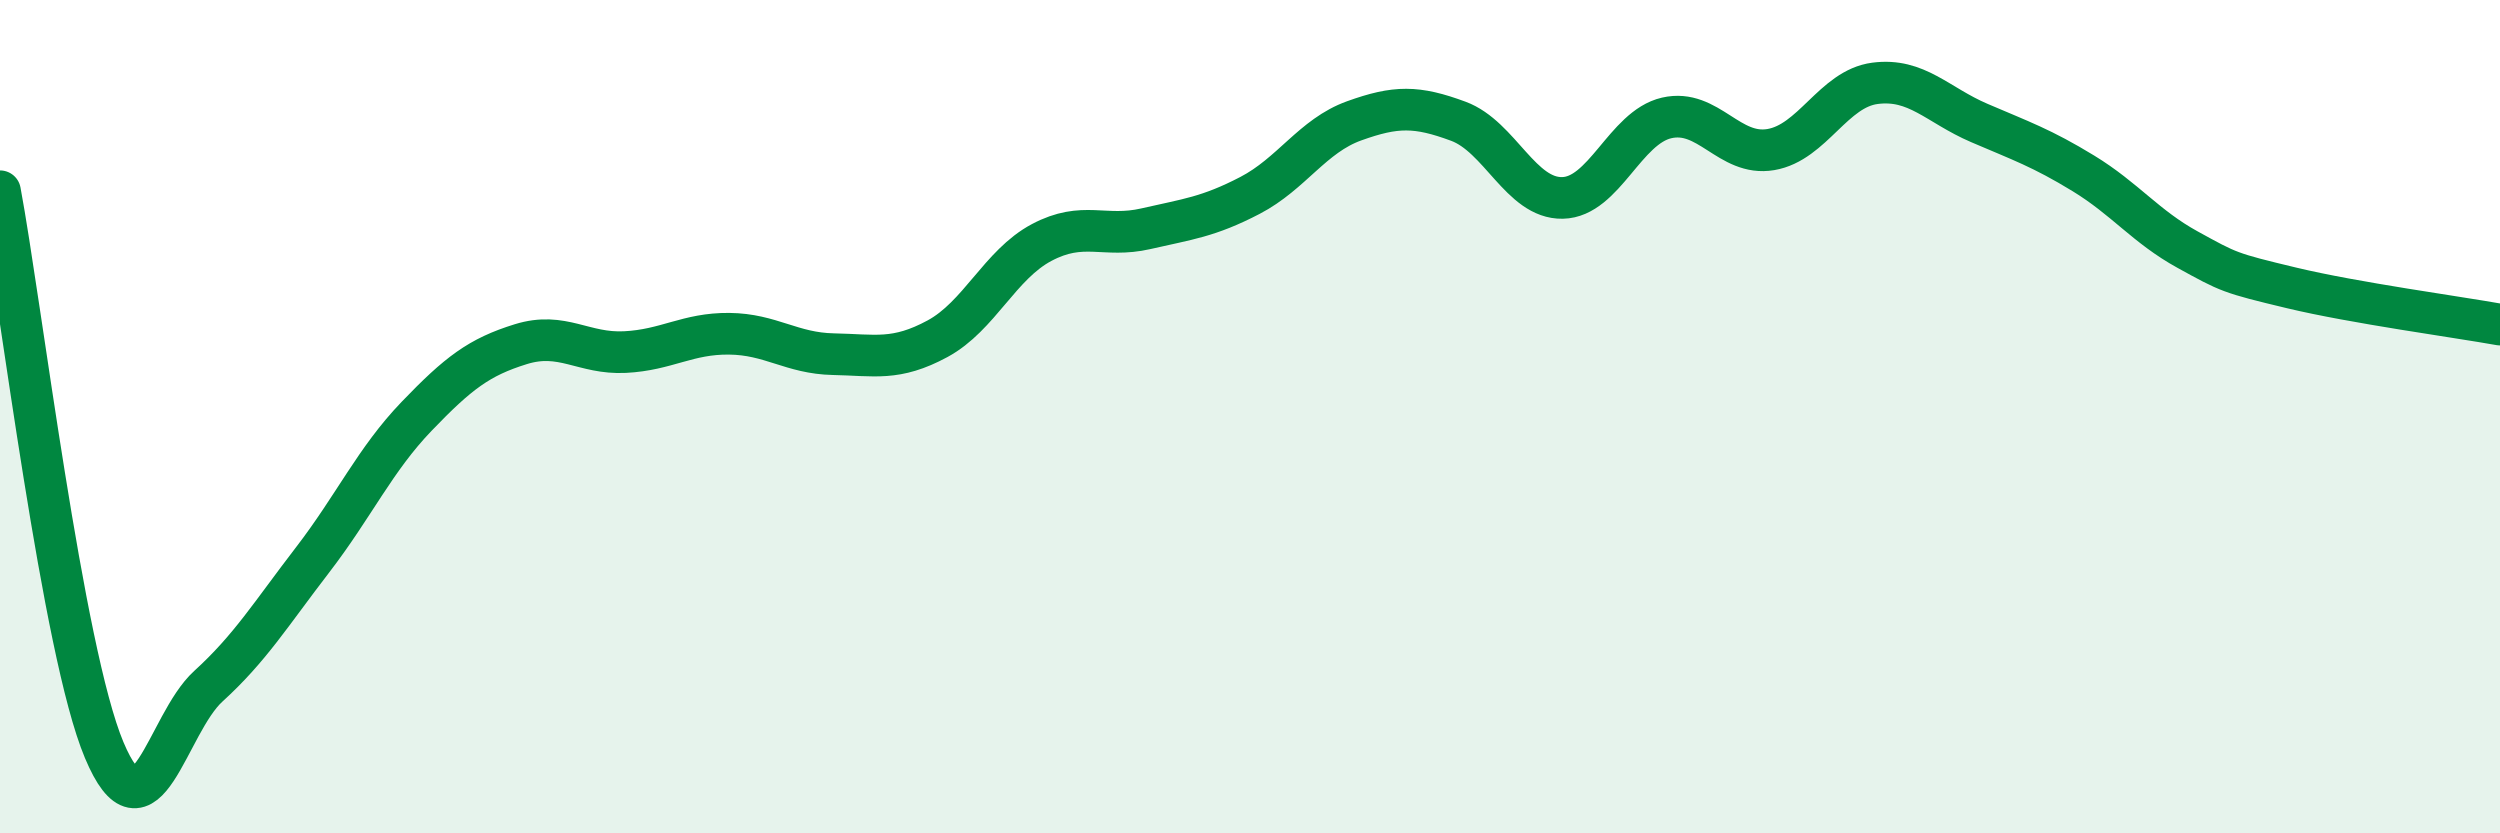 
    <svg width="60" height="20" viewBox="0 0 60 20" xmlns="http://www.w3.org/2000/svg">
      <path
        d="M 0,4.59 C 0.5,7.27 1.5,15.62 2.5,18 C 3.5,20.38 4,17.38 5,16.47 C 6,15.56 6.5,14.74 7.5,13.44 C 8.5,12.14 9,11.03 10,9.99 C 11,8.95 11.5,8.57 12.5,8.26 C 13.5,7.95 14,8.5 15,8.45 C 16,8.4 16.5,8 17.5,8.01 C 18.5,8.02 19,8.48 20,8.5 C 21,8.52 21.5,8.67 22.5,8.13 C 23.5,7.59 24,6.35 25,5.82 C 26,5.29 26.5,5.72 27.5,5.49 C 28.5,5.26 29,5.21 30,4.69 C 31,4.17 31.5,3.26 32.5,2.9 C 33.5,2.54 34,2.54 35,2.91 C 36,3.28 36.5,4.77 37.5,4.75 C 38.5,4.73 39,3.06 40,2.83 C 41,2.6 41.5,3.76 42.5,3.59 C 43.5,3.42 44,2.13 45,2 C 46,1.87 46.5,2.52 47.5,2.95 C 48.5,3.38 49,3.55 50,4.16 C 51,4.77 51.5,5.44 52.5,5.99 C 53.5,6.54 53.5,6.55 55,6.91 C 56.5,7.27 59,7.61 60,7.79L60 20L0 20Z"
        fill="#008740"
        opacity="0.1"
        stroke-linecap="round"
        stroke-linejoin="round"
      />
      <path
        d="M 0,4.59 C 0.5,7.27 1.5,15.62 2.5,18 C 3.5,20.38 4,17.38 5,16.47 C 6,15.56 6.5,14.74 7.5,13.44 C 8.5,12.14 9,11.03 10,9.99 C 11,8.95 11.5,8.57 12.5,8.26 C 13.5,7.95 14,8.5 15,8.45 C 16,8.4 16.5,8 17.5,8.01 C 18.5,8.02 19,8.48 20,8.5 C 21,8.52 21.5,8.67 22.5,8.13 C 23.5,7.59 24,6.35 25,5.82 C 26,5.29 26.5,5.72 27.5,5.49 C 28.5,5.26 29,5.21 30,4.69 C 31,4.17 31.5,3.26 32.5,2.9 C 33.5,2.54 34,2.54 35,2.91 C 36,3.28 36.5,4.77 37.5,4.75 C 38.5,4.73 39,3.06 40,2.83 C 41,2.6 41.5,3.76 42.5,3.59 C 43.5,3.42 44,2.13 45,2 C 46,1.87 46.5,2.52 47.5,2.95 C 48.5,3.38 49,3.55 50,4.16 C 51,4.77 51.5,5.44 52.5,5.99 C 53.5,6.54 53.5,6.55 55,6.91 C 56.5,7.27 59,7.61 60,7.79"
        stroke="#008740"
        stroke-width="1"
        fill="none"
        stroke-linecap="round"
        stroke-linejoin="round"
      />
    </svg>
  